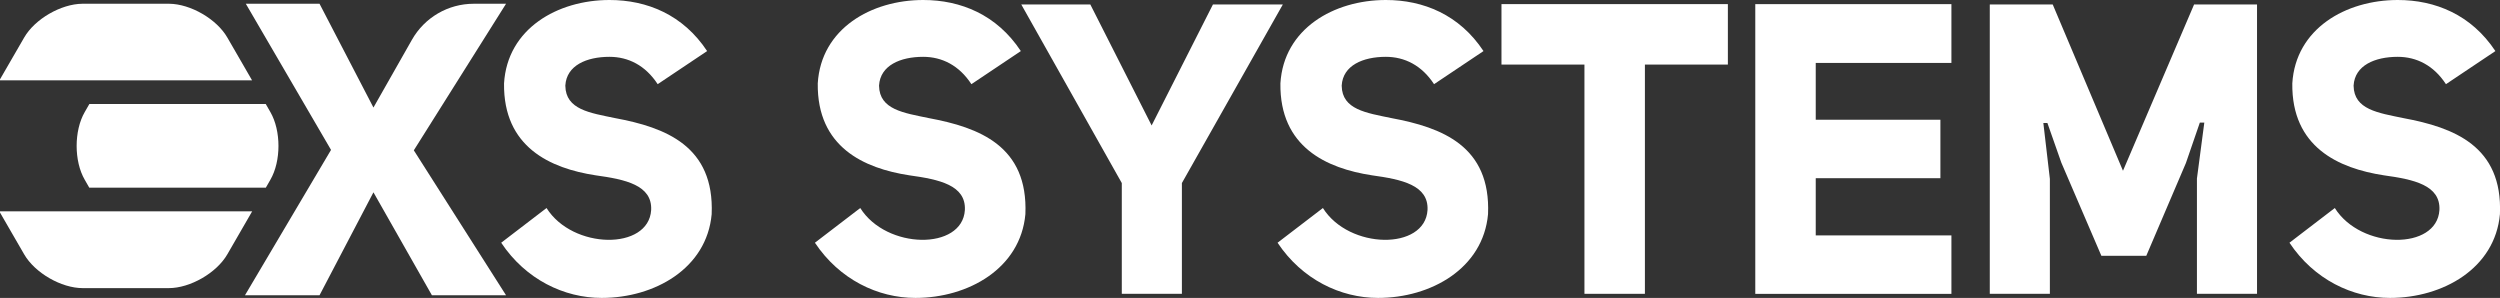<?xml version="1.0" encoding="UTF-8"?>
<svg id="Layer_2" data-name="Layer 2" xmlns="http://www.w3.org/2000/svg" viewBox="0 0 413.11 49.23">
  <rect x="0" y="0" width="413.11" height="49.23" fill="#333333" stroke="none"/>
  <defs>
    <style>
      .cls-1 {
        fill: #fff;
      }
    </style>
  </defs>
  <g id="Layer_3" data-name="Layer 3">
    <path class="cls-1" d="M142.15,34.37c4.32,6.89,16.88,7.02,17.29.34.2-4.12-4.25-5.06-9.18-5.74-7.5-1.15-15.26-4.66-15.13-15.19.54-9.05,8.85-13.78,17.42-13.78,6.21,0,12.16,2.43,16.14,8.44l-8.17,5.47c-2.03-3.11-4.86-4.52-7.97-4.52-3.78,0-7.09,1.42-7.29,4.73v.07c.07,3.92,4.05,4.46,8.24,5.33,8.31,1.55,16.41,4.59,15.94,15.87-.81,8.98-9.45,13.84-18.17,13.84-6.21,0-12.56-3.04-16.61-9.12l7.5-5.74Z"/>
    <path class="cls-1" d="M185.37,48.55v-18.3L168.76.74h11.41l10.13,19.99L200.43.74h11.55l-16.68,29.51v18.3h-9.93Z"/>
    <path class="cls-1" d="M218.6,34.37c4.32,6.89,16.88,7.02,17.29.34.2-4.12-4.25-5.06-9.18-5.74-7.5-1.15-15.26-4.66-15.13-15.19.54-9.05,8.85-13.78,17.42-13.78,6.21,0,12.16,2.43,16.14,8.44l-8.17,5.47c-2.03-3.11-4.86-4.52-7.97-4.52-3.78,0-7.09,1.42-7.29,4.73v.07c.07,3.92,4.05,4.46,8.24,5.33,8.31,1.55,16.41,4.59,15.94,15.87-.81,8.98-9.45,13.84-18.17,13.84-6.21,0-12.56-3.04-16.61-9.12l7.5-5.74Z"/>
    <path class="cls-1" d="M271.81,10.67v37.88h-9.99V10.67h-13.71V.68h37.41v9.99h-13.71Z"/>
    <path class="cls-1" d="M300.04,19.79h20.6v9.66h-20.6v9.45h22.42v9.66h-32.41V.68h32.41v9.72h-22.42v9.39Z"/>
    <path class="cls-1" d="M354.67,42.27h-7.43l-6.62-15.4-2.3-6.55h-.67l1.08,9.25v18.98h-9.93V.74h10.4l11.61,27.48,11.75-27.48h10.4v47.81h-9.93v-19.04l1.22-9.25h-.74l-2.3,6.68-6.55,15.33Z"/>
    <path class="cls-1" d="M385.81,34.37c4.32,6.89,16.88,7.02,17.29.34.2-4.12-4.25-5.06-9.18-5.74-7.5-1.15-15.26-4.66-15.13-15.19.54-9.05,8.85-13.78,17.42-13.78,6.21,0,12.15,2.43,16.14,8.44l-8.17,5.47c-2.03-3.11-4.86-4.52-7.97-4.52-3.78,0-7.09,1.42-7.29,4.73v.07c.07,3.92,4.05,4.46,8.24,5.33,8.31,1.55,16.41,4.59,15.94,15.87-.81,8.98-9.45,13.84-18.17,13.84-6.21,0-12.56-3.04-16.61-9.12l7.5-5.74Z"/>
    <g>
      <path class="cls-1" d="M13.61.62c-3.54.03-7.86,2.53-9.62,5.59L0,13.11v.16h41.65s-4.08-7.06-4.08-7.06c-1.76-3.06-6.08-5.56-9.62-5.59h-14.34Z"/>
      <path class="cls-1" d="M14.77,17.18l-.77,1.34c-1.78,3.08-1.78,8.11,0,11.18l.75,1.31h29.18l.75-1.31c1.78-3.07,1.78-8.1,0-11.18l-.77-1.34H14.77Z"/>
      <path class="cls-1" d="M0,34.92v.2l3.99,6.9c1.77,3.07,6.13,5.59,9.68,5.59h14.22c3.55,0,7.91-2.52,9.68-5.59l4.1-7.1H0Z"/>
    </g>
    <path class="cls-1" d="M71.37,48.79l-9.66-17.01-8.91,17.01h-12.32l14.22-24.02L40.62.62h12.18l8.91,17.15,6.36-11.2c2.09-3.68,5.98-5.95,10.21-5.95h5.34l-15.24,24.22,15.24,23.95h-12.25Z"/>
    <path class="cls-1" d="M90.31,34.37c4.32,6.89,16.88,7.02,17.29.34.2-4.12-4.25-5.06-9.18-5.74-7.5-1.15-15.26-4.66-15.13-15.19.54-9.05,8.85-13.78,17.42-13.78,6.21,0,12.16,2.43,16.14,8.44l-8.17,5.47c-2.03-3.11-4.86-4.52-7.97-4.52-3.78,0-7.09,1.42-7.29,4.73v.07c.07,3.92,4.05,4.46,8.24,5.33,8.31,1.55,16.41,4.59,15.94,15.87-.81,8.98-9.45,13.84-18.17,13.84-6.21,0-12.56-3.04-16.61-9.12l7.5-5.74Z"/>
  </g>
</svg>
